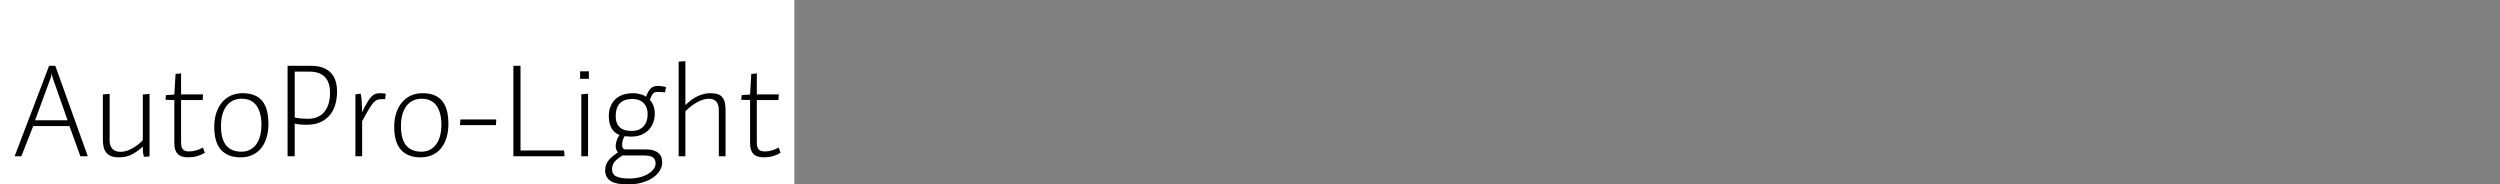 <?xml version="1.0" encoding="UTF-8"?>
<svg xmlns="http://www.w3.org/2000/svg" xmlns:xlink="http://www.w3.org/1999/xlink" width="2225.48pt" height="164pt" viewBox="0 0 2225.48 164" version="1.1">
<rect x="0" y="0" width="2225.48" height="164" fill="#808080" stroke="none"/>
<defs>
<g>
<symbol overflow="visible" id="glyph0-0">
<path style="stroke:none;" d="M 6.594 -68.281 L 55.312 -68.281 L 55.312 0 L 6.594 0 Z M 11.281 -4.688 L 50.516 -4.688 L 50.516 -63.359 L 11.281 -63.359 Z M 42.719 -45.719 C 42.719 -44.281 42.555 -43.02 42.234 -41.938 C 41.922 -40.852 41.441 -39.91 40.797 -39.109 C 40.16 -38.316 39.281 -37.578 38.156 -36.891 C 37.039 -36.211 35.641 -35.598 33.953 -35.047 C 32.68 -34.555 31.664 -34.148 30.906 -33.828 C 30.145 -33.516 29.562 -33.195 29.156 -32.875 C 28.758 -32.562 28.477 -32.266 28.312 -31.984 C 28.156 -31.703 28.078 -31.32 28.078 -30.844 C 28.078 -30.438 28.098 -29.953 28.141 -29.391 C 28.18 -28.836 28.238 -28.281 28.312 -27.719 C 28.395 -27.156 28.492 -26.613 28.609 -26.094 C 28.734 -25.57 28.836 -25.113 28.922 -24.719 L 24.234 -24 C 24.078 -24.477 23.898 -25.035 23.703 -25.672 C 23.504 -26.316 23.344 -26.957 23.219 -27.594 C 23.102 -28.238 23.004 -28.859 22.922 -29.453 C 22.836 -30.055 22.797 -30.555 22.797 -30.953 C 22.797 -31.922 22.914 -32.742 23.156 -33.422 C 23.395 -34.098 23.832 -34.695 24.469 -35.219 C 25.113 -35.738 26.016 -36.238 27.172 -36.719 C 28.336 -37.195 29.922 -37.758 31.922 -38.406 C 33.035 -38.801 33.953 -39.219 34.672 -39.656 C 35.398 -40.094 35.961 -40.551 36.359 -41.031 C 36.754 -41.52 37.031 -42.062 37.188 -42.656 C 37.352 -43.258 37.438 -43.961 37.438 -44.766 C 37.438 -46.117 37.156 -47.336 36.594 -48.422 C 36.039 -49.504 35.16 -50.422 33.953 -51.172 C 32.754 -51.93 31.195 -52.508 29.281 -52.906 C 27.363 -53.312 25.039 -53.516 22.312 -53.516 C 22.07 -53.516 21.891 -53.516 21.766 -53.516 C 21.648 -53.516 21.492 -53.516 21.297 -53.516 C 21.098 -53.516 20.898 -53.492 20.703 -53.453 C 20.504 -53.422 20.32 -53.406 20.156 -53.406 L 20.766 -57.953 C 21.16 -58.035 21.535 -58.098 21.891 -58.141 C 22.254 -58.18 22.633 -58.219 23.031 -58.25 C 23.438 -58.289 23.836 -58.312 24.234 -58.312 C 24.641 -58.312 25.039 -58.312 25.438 -58.312 C 28.156 -58.312 30.594 -58.008 32.75 -57.406 C 34.914 -56.812 36.738 -55.953 38.219 -54.828 C 39.695 -53.711 40.816 -52.375 41.578 -50.812 C 42.336 -49.258 42.719 -47.562 42.719 -45.719 Z M 31.688 -10.562 L 24.594 -10.562 L 24.594 -16.688 L 31.688 -16.688 Z "/>
</symbol>
<symbol overflow="visible" id="glyph0-1">
<path style="stroke:none;" d="M 34.562 -68.281 L 21.234 -32.047 L 50.156 -32.047 L 37.438 -68.281 C 37.195 -68.914 36.992 -69.535 36.828 -70.141 C 36.672 -70.742 36.531 -71.32 36.406 -71.875 C 36.289 -72.438 36.211 -72.957 36.172 -73.438 C 36.141 -73.914 36.125 -74.359 36.125 -74.766 C 36.125 -74.359 36.082 -73.895 36 -73.375 C 35.914 -72.852 35.812 -72.312 35.688 -71.75 C 35.57 -71.195 35.414 -70.617 35.219 -70.016 C 35.02 -69.422 34.801 -68.844 34.562 -68.281 Z M 68.156 0 L 61.562 0 L 51.844 -26.875 L 19.562 -26.875 L 9 0 L 3 0 L 33.719 -80.516 L 39.234 -80.516 Z "/>
</symbol>
<symbol overflow="visible" id="glyph0-2">
<path style="stroke:none;" d="M 51.844 0.125 L 46.922 0.484 C 46.766 0.078 46.602 -0.441 46.438 -1.078 C 46.281 -1.723 46.16 -2.461 46.078 -3.297 C 45.992 -4.141 45.93 -5.02 45.891 -5.938 C 45.859 -6.852 45.844 -7.754 45.844 -8.641 C 43.758 -6.723 41.797 -5.145 39.953 -3.906 C 38.117 -2.664 36.344 -1.68 34.625 -0.953 C 32.906 -0.234 31.203 0.258 29.516 0.531 C 27.836 0.812 26.078 0.953 24.234 0.953 C 21.598 0.953 19.379 0.578 17.578 -0.172 C 15.773 -0.93 14.332 -1.992 13.25 -3.359 C 12.176 -4.723 11.414 -6.344 10.969 -8.219 C 10.531 -10.102 10.312 -12.242 10.312 -14.641 L 10.312 -55.078 L 16.312 -55.562 L 16.312 -13.922 C 16.312 -12.484 16.492 -11.18 16.859 -10.016 C 17.223 -8.859 17.785 -7.816 18.547 -6.891 C 19.305 -5.973 20.305 -5.254 21.547 -4.734 C 22.785 -4.211 24.242 -3.953 25.922 -3.953 C 27.273 -3.953 28.754 -4.148 30.359 -4.547 C 31.961 -4.953 33.625 -5.578 35.344 -6.422 C 37.062 -7.266 38.816 -8.344 40.609 -9.656 C 42.41 -10.977 44.156 -12.52 45.844 -14.281 L 45.844 -54.953 L 51.844 -55.562 Z "/>
</symbol>
<symbol overflow="visible" id="glyph0-3">
<path style="stroke:none;" d="M 36.953 -7.797 L 38.641 -3.125 C 37.516 -2.406 36.352 -1.801 35.156 -1.312 C 33.957 -0.832 32.738 -0.41 31.5 -0.047 C 30.258 0.305 28.977 0.562 27.656 0.719 C 26.344 0.875 25.004 0.953 23.641 0.953 C 21.555 0.953 19.754 0.691 18.234 0.172 C 16.711 -0.336 15.453 -1.113 14.453 -2.156 C 13.453 -3.195 12.711 -4.5 12.234 -6.062 C 11.754 -7.625 11.516 -9.523 11.516 -11.766 L 11.516 -50.047 L 3.594 -50.281 L 4.078 -54.484 L 11.516 -54.953 L 12.594 -73.312 L 17.516 -73.797 L 17.516 -55.078 L 37.078 -55.078 L 36.719 -50.047 L 17.516 -50.047 L 17.516 -12.359 C 17.516 -10.836 17.656 -9.578 17.938 -8.578 C 18.219 -7.578 18.641 -6.754 19.203 -6.109 C 19.766 -5.473 20.504 -5.016 21.422 -4.734 C 22.336 -4.453 23.477 -4.312 24.844 -4.312 C 25.801 -4.312 26.801 -4.391 27.844 -4.547 C 28.883 -4.711 29.906 -4.938 30.906 -5.219 C 31.906 -5.5 32.906 -5.859 33.906 -6.297 C 34.906 -6.734 35.922 -7.234 36.953 -7.797 Z "/>
</symbol>
<symbol overflow="visible" id="glyph0-4">
<path style="stroke:none;" d="M 54.359 -28.922 C 54.359 -24.441 53.816 -20.379 52.734 -16.734 C 51.66 -13.098 50.062 -9.957 47.938 -7.312 C 45.82 -4.676 43.223 -2.641 40.141 -1.203 C 37.055 0.234 33.555 0.953 29.641 0.953 C 25.797 0.953 22.414 0.395 19.5 -0.719 C 16.582 -1.844 14.125 -3.523 12.125 -5.766 C 10.125 -8.004 8.625 -10.82 7.625 -14.219 C 6.625 -17.613 6.125 -21.633 6.125 -26.281 C 6.125 -30.676 6.703 -34.691 7.859 -38.328 C 9.016 -41.973 10.691 -45.133 12.891 -47.812 C 15.098 -50.5 17.758 -52.562 20.875 -54 C 24 -55.438 27.477 -56.156 31.312 -56.156 C 35.07 -56.156 38.375 -55.633 41.219 -54.594 C 44.062 -53.562 46.461 -51.941 48.422 -49.734 C 50.379 -47.535 51.859 -44.695 52.859 -41.219 C 53.859 -37.738 54.359 -33.641 54.359 -28.922 Z M 48.125 -28.078 C 48.125 -31.516 47.781 -34.633 47.094 -37.438 C 46.414 -40.238 45.375 -42.676 43.969 -44.75 C 42.57 -46.832 40.754 -48.43 38.516 -49.547 C 36.273 -50.672 33.598 -51.234 30.484 -51.234 C 27.68 -51.234 25.141 -50.691 22.859 -49.609 C 20.578 -48.535 18.633 -46.938 17.031 -44.812 C 15.438 -42.695 14.219 -40.141 13.375 -37.141 C 12.539 -34.141 12.125 -30.719 12.125 -26.875 C 12.125 -22.719 12.562 -19.16 13.438 -16.203 C 14.32 -13.242 15.582 -10.883 17.219 -9.125 C 18.863 -7.363 20.785 -6.082 22.984 -5.281 C 25.18 -4.477 27.641 -4.078 30.359 -4.078 C 33.16 -4.078 35.68 -4.656 37.922 -5.812 C 40.16 -6.977 42.039 -8.617 43.562 -10.734 C 45.082 -12.859 46.223 -15.398 46.984 -18.359 C 47.742 -21.316 48.125 -24.555 48.125 -28.078 Z "/>
</symbol>
<symbol overflow="visible" id="glyph0-5">
<path style="stroke:none;" d="M 48.719 -56.766 C 48.719 -59.484 48.379 -61.984 47.703 -64.266 C 47.023 -66.547 45.961 -68.504 44.516 -70.141 C 43.078 -71.773 41.195 -73.051 38.875 -73.969 C 36.562 -74.895 33.801 -75.359 30.594 -75.359 L 17.281 -75.359 L 17.281 -34.562 C 17.914 -34.395 18.656 -34.234 19.5 -34.078 C 20.344 -33.922 21.281 -33.801 22.312 -33.719 C 23.352 -33.633 24.43 -33.551 25.547 -33.469 C 26.672 -33.395 27.797 -33.359 28.922 -33.359 C 32.441 -33.359 35.461 -33.957 37.984 -35.156 C 40.504 -36.352 42.562 -38.031 44.156 -40.188 C 45.758 -42.352 46.922 -44.836 47.641 -47.641 C 48.359 -50.441 48.719 -53.484 48.719 -56.766 Z M 54.953 -57.594 C 54.953 -53.352 54.41 -49.43 53.328 -45.828 C 52.254 -42.234 50.598 -39.113 48.359 -36.469 C 46.117 -33.832 43.336 -31.773 40.016 -30.297 C 36.703 -28.816 32.844 -28.078 28.438 -28.078 C 27.238 -28.078 26.117 -28.098 25.078 -28.141 C 24.035 -28.18 23.035 -28.238 22.078 -28.312 C 21.117 -28.395 20.238 -28.516 19.438 -28.672 C 18.633 -28.836 17.914 -29 17.281 -29.156 L 17.281 0 L 10.922 0 L 10.922 -80.516 L 32.047 -80.516 C 36.047 -80.516 39.523 -79.953 42.484 -78.828 C 45.441 -77.711 47.836 -76.133 49.672 -74.094 C 51.516 -72.062 52.852 -69.664 53.688 -66.906 C 54.531 -64.145 54.953 -61.039 54.953 -57.594 Z "/>
</symbol>
<symbol overflow="visible" id="glyph0-6">
<path style="stroke:none;" d="M 37.688 -55.688 L 37.203 -50.875 L 34.438 -50.875 C 32.758 -50.875 31.379 -50.691 30.297 -50.328 C 29.223 -49.973 28.102 -49.176 26.938 -47.938 C 25.781 -46.695 24.422 -44.797 22.859 -42.234 C 21.297 -39.68 19.238 -36.004 16.688 -31.203 L 16.688 0 L 10.688 0 L 10.688 -55.078 L 15.234 -55.797 C 15.473 -55.398 15.672 -54.68 15.828 -53.641 C 15.992 -52.598 16.133 -51.336 16.25 -49.859 C 16.375 -48.379 16.457 -46.738 16.5 -44.938 C 16.539 -43.133 16.562 -41.195 16.562 -39.125 C 18.32 -42.719 19.859 -45.633 21.172 -47.875 C 22.492 -50.113 23.734 -51.832 24.891 -53.031 C 26.055 -54.238 27.219 -55.062 28.375 -55.5 C 29.539 -55.938 30.922 -56.156 32.516 -56.156 C 33.078 -56.156 33.617 -56.133 34.141 -56.094 C 34.66 -56.062 35.141 -56.023 35.578 -55.984 C 36.016 -55.941 36.41 -55.898 36.766 -55.859 C 37.129 -55.816 37.438 -55.758 37.688 -55.688 Z "/>
</symbol>
<symbol overflow="visible" id="glyph0-7">
<path style="stroke:none;" d="M 36.484 -32.766 L 36.234 -27.719 L 4.203 -27.719 L 4.562 -32.766 Z "/>
</symbol>
<symbol overflow="visible" id="glyph0-8">
<path style="stroke:none;" d="M 56.516 0 L 10.922 0 L 10.922 -80.516 L 17.281 -80.516 L 17.281 -5.156 L 56.047 -5.156 Z "/>
</symbol>
<symbol overflow="visible" id="glyph0-9">
<path style="stroke:none;" d="M 17.406 -69 L 9.594 -69 L 9.594 -75.594 L 17.406 -75.594 Z M 16.688 0 L 10.688 0 L 10.688 -55.203 L 16.688 -55.688 Z "/>
</symbol>
<symbol overflow="visible" id="glyph0-10">
<path style="stroke:none;" d="M 42.359 -37.688 C 42.359 -39.602 42.078 -41.359 41.516 -42.953 C 40.961 -44.555 40.125 -45.957 39 -47.156 C 37.875 -48.352 36.453 -49.289 34.734 -49.969 C 33.016 -50.656 31.035 -51 28.797 -51 C 26.316 -51 24.133 -50.676 22.25 -50.031 C 20.375 -49.395 18.816 -48.414 17.578 -47.094 C 16.336 -45.781 15.414 -44.18 14.812 -42.297 C 14.219 -40.422 13.922 -38.281 13.922 -35.875 C 13.922 -33.562 14.238 -31.562 14.875 -29.875 C 15.52 -28.195 16.441 -26.816 17.641 -25.734 C 18.836 -24.66 20.316 -23.863 22.078 -23.344 C 23.836 -22.82 25.879 -22.562 28.203 -22.562 C 30.359 -22.562 32.297 -22.879 34.016 -23.516 C 35.734 -24.16 37.211 -25.117 38.453 -26.391 C 39.691 -27.672 40.648 -29.25 41.328 -31.125 C 42.016 -33.008 42.359 -35.195 42.359 -37.688 Z M 58.797 -61.562 L 57.844 -56.875 C 57.281 -56.957 56.695 -57.02 56.094 -57.062 C 55.5 -57.102 54.898 -57.141 54.297 -57.172 C 53.703 -57.211 53.16 -57.234 52.672 -57.234 C 52.191 -57.234 51.754 -57.234 51.359 -57.234 C 50.398 -57.234 49.617 -57.156 49.016 -57 C 48.422 -56.844 47.883 -56.52 47.406 -56.031 C 46.926 -55.551 46.441 -54.875 45.953 -54 C 45.473 -53.125 44.914 -51.883 44.281 -50.281 C 44.914 -49.633 45.516 -48.875 46.078 -48 C 46.641 -47.125 47.117 -46.145 47.516 -45.062 C 47.922 -43.977 48.223 -42.852 48.422 -41.688 C 48.617 -40.531 48.719 -39.352 48.719 -38.156 C 48.719 -35.195 48.254 -32.477 47.328 -30 C 46.41 -27.52 45.051 -25.336 43.25 -23.453 C 41.457 -21.578 39.238 -20.117 36.594 -19.078 C 33.957 -18.035 30.957 -17.516 27.594 -17.516 C 27.113 -17.516 26.613 -17.535 26.094 -17.578 C 25.57 -17.617 25.031 -17.66 24.469 -17.703 C 23.914 -17.742 23.414 -17.781 22.969 -17.812 C 22.531 -17.852 22.156 -17.875 21.844 -17.875 C 21.52 -17.32 21.219 -16.742 20.938 -16.141 C 20.656 -15.535 20.414 -14.91 20.219 -14.266 C 20.02 -13.629 19.879 -13.008 19.797 -12.406 C 19.723 -11.812 19.688 -11.238 19.688 -10.688 C 19.688 -9.719 19.766 -8.93 19.922 -8.328 C 20.078 -7.734 20.297 -7.273 20.578 -6.953 C 20.859 -6.641 21.176 -6.422 21.531 -6.297 C 21.895 -6.18 22.359 -6.125 22.922 -6.125 L 40.797 -6.125 C 43.441 -6.125 45.703 -5.82 47.578 -5.219 C 49.461 -4.613 50.984 -3.789 52.141 -2.75 C 53.297 -1.719 54.113 -0.504 54.594 0.891 C 55.07 2.297 55.312 3.879 55.312 5.641 C 55.312 8.117 54.57 10.535 53.094 12.891 C 51.613 15.254 49.516 17.352 46.797 19.188 C 44.078 21.031 40.816 22.473 37.016 23.516 C 33.211 24.555 29.07 25.078 24.594 25.078 C 21.32 25.078 18.441 24.836 15.953 24.359 C 13.473 23.879 11.395 23.141 9.719 22.141 C 8.039 21.141 6.758 19.836 5.875 18.234 C 5 16.641 4.562 14.723 4.562 12.484 C 4.562 10.555 4.859 8.832 5.453 7.312 C 6.055 5.801 6.879 4.441 7.922 3.234 C 8.961 2.035 10.062 0.957 11.219 0 C 12.375 -0.957 13.953 -2.156 15.953 -3.594 C 15.641 -3.914 15.363 -4.273 15.125 -4.672 C 14.883 -5.078 14.66 -5.52 14.453 -6 C 14.254 -6.477 14.113 -6.957 14.031 -7.438 C 13.957 -7.914 13.922 -8.359 13.922 -8.766 C 13.922 -9.484 13.977 -10.258 14.094 -11.094 C 14.219 -11.938 14.422 -12.797 14.703 -13.672 C 14.984 -14.555 15.344 -15.457 15.781 -16.375 C 16.219 -17.301 16.719 -18.16 17.281 -18.953 C 15.758 -19.516 14.414 -20.297 13.25 -21.297 C 12.094 -22.297 11.113 -23.473 10.312 -24.828 C 9.52 -26.191 8.898 -27.797 8.453 -29.641 C 8.016 -31.484 7.797 -33.484 7.797 -35.641 C 7.797 -38.922 8.316 -41.836 9.359 -44.391 C 10.398 -46.953 11.859 -49.113 13.734 -50.875 C 15.617 -52.633 17.879 -53.953 20.516 -54.828 C 23.16 -55.711 26.082 -56.156 29.281 -56.156 C 30.633 -56.156 31.91 -56.055 33.109 -55.859 C 34.316 -55.66 35.422 -55.422 36.422 -55.141 C 37.422 -54.859 38.301 -54.535 39.062 -54.172 C 39.82 -53.816 40.441 -53.441 40.922 -53.047 C 41.723 -55.047 42.484 -56.664 43.203 -57.906 C 43.922 -59.145 44.695 -60.102 45.531 -60.781 C 46.375 -61.457 47.273 -61.938 48.234 -62.219 C 49.203 -62.5 50.32 -62.641 51.594 -62.641 C 52.07 -62.641 52.613 -62.617 53.219 -62.578 C 53.82 -62.535 54.422 -62.473 55.016 -62.391 C 55.617 -62.316 56.238 -62.195 56.875 -62.031 C 57.52 -61.875 58.16 -61.719 58.797 -61.562 Z M 49.438 6.484 C 49.438 5.359 49.273 4.352 48.953 3.469 C 48.641 2.594 48.102 1.832 47.344 1.188 C 46.582 0.551 45.52 0.078 44.156 -0.234 C 42.801 -0.555 41.125 -0.719 39.125 -0.719 L 19.922 -0.719 C 18.078 0.477 16.535 1.578 15.297 2.578 C 14.055 3.578 13.113 4.555 12.469 5.516 C 11.832 6.473 11.375 7.43 11.094 8.391 C 10.82 9.359 10.688 10.441 10.688 11.641 C 10.688 13.078 10.984 14.316 11.578 15.359 C 12.18 16.398 13.117 17.238 14.391 17.875 C 15.672 18.52 17.25 19 19.125 19.312 C 21.008 19.633 23.234 19.797 25.797 19.797 C 29.316 19.797 32.535 19.414 35.453 18.656 C 38.379 17.895 40.879 16.875 42.953 15.594 C 45.035 14.32 46.633 12.883 47.75 11.281 C 48.875 9.676 49.438 8.078 49.438 6.484 Z "/>
</symbol>
<symbol overflow="visible" id="glyph0-11">
<path style="stroke:none;" d="M 52.438 0 L 46.438 0 L 46.438 -41.047 C 46.438 -42.484 46.297 -43.801 46.016 -45 C 45.734 -46.195 45.254 -47.273 44.578 -48.234 C 43.898 -49.203 42.977 -49.941 41.812 -50.453 C 40.656 -50.973 39.195 -51.234 37.438 -51.234 C 36.082 -51.234 34.562 -50.992 32.875 -50.516 C 31.195 -50.035 29.438 -49.316 27.594 -48.359 C 25.758 -47.398 23.922 -46.219 22.078 -44.812 C 20.234 -43.414 18.438 -41.836 16.688 -40.078 L 16.688 0 L 10.688 0 L 10.688 -84.234 L 16.688 -84.719 L 16.688 -45.594 C 18.758 -47.594 20.773 -49.273 22.734 -50.641 C 24.703 -52.004 26.602 -53.082 28.438 -53.875 C 30.281 -54.676 32.082 -55.254 33.844 -55.609 C 35.602 -55.973 37.398 -56.156 39.234 -56.156 C 41.711 -56.156 43.812 -55.852 45.531 -55.25 C 47.258 -54.656 48.625 -53.738 49.625 -52.5 C 50.625 -51.258 51.344 -49.738 51.781 -47.938 C 52.219 -46.133 52.438 -43.992 52.438 -41.516 Z "/>
</symbol>
</g>
</defs>
<g id="surface1">
<rect x="0" y="0" width="707.12" height="198.08" style="fill:rgb(100%,100%,100%);fill-opacity:1;stroke:none;"/>
<g style="fill:rgb(0%,0%,0%);fill-opacity:1;">
  <use xlink:href="#glyph0-1" x="10" y="139.12"/>
  <use xlink:href="#glyph0-2" x="81.28" y="139.12"/>
  <use xlink:href="#glyph0-3" x="143.68" y="139.12"/>
  <use xlink:href="#glyph0-4" x="184.6" y="139.12"/>
  <use xlink:href="#glyph0-5" x="245.08" y="139.12"/>
  <use xlink:href="#glyph0-6" x="305.68" y="139.12"/>
  <use xlink:href="#glyph0-4" x="344.8" y="139.12"/>
  <use xlink:href="#glyph0-7" x="405.28" y="139.12"/>
  <use xlink:href="#glyph0-8" x="446.08" y="139.12"/>
  <use xlink:href="#glyph0-9" x="506.8" y="139.12"/>
  <use xlink:href="#glyph0-10" x="534.16" y="139.12"/>
  <use xlink:href="#glyph0-11" x="593.44" y="139.12"/>
  <use xlink:href="#glyph0-3" x="656.2" y="139.12"/>
</g>
</g>
</svg>
